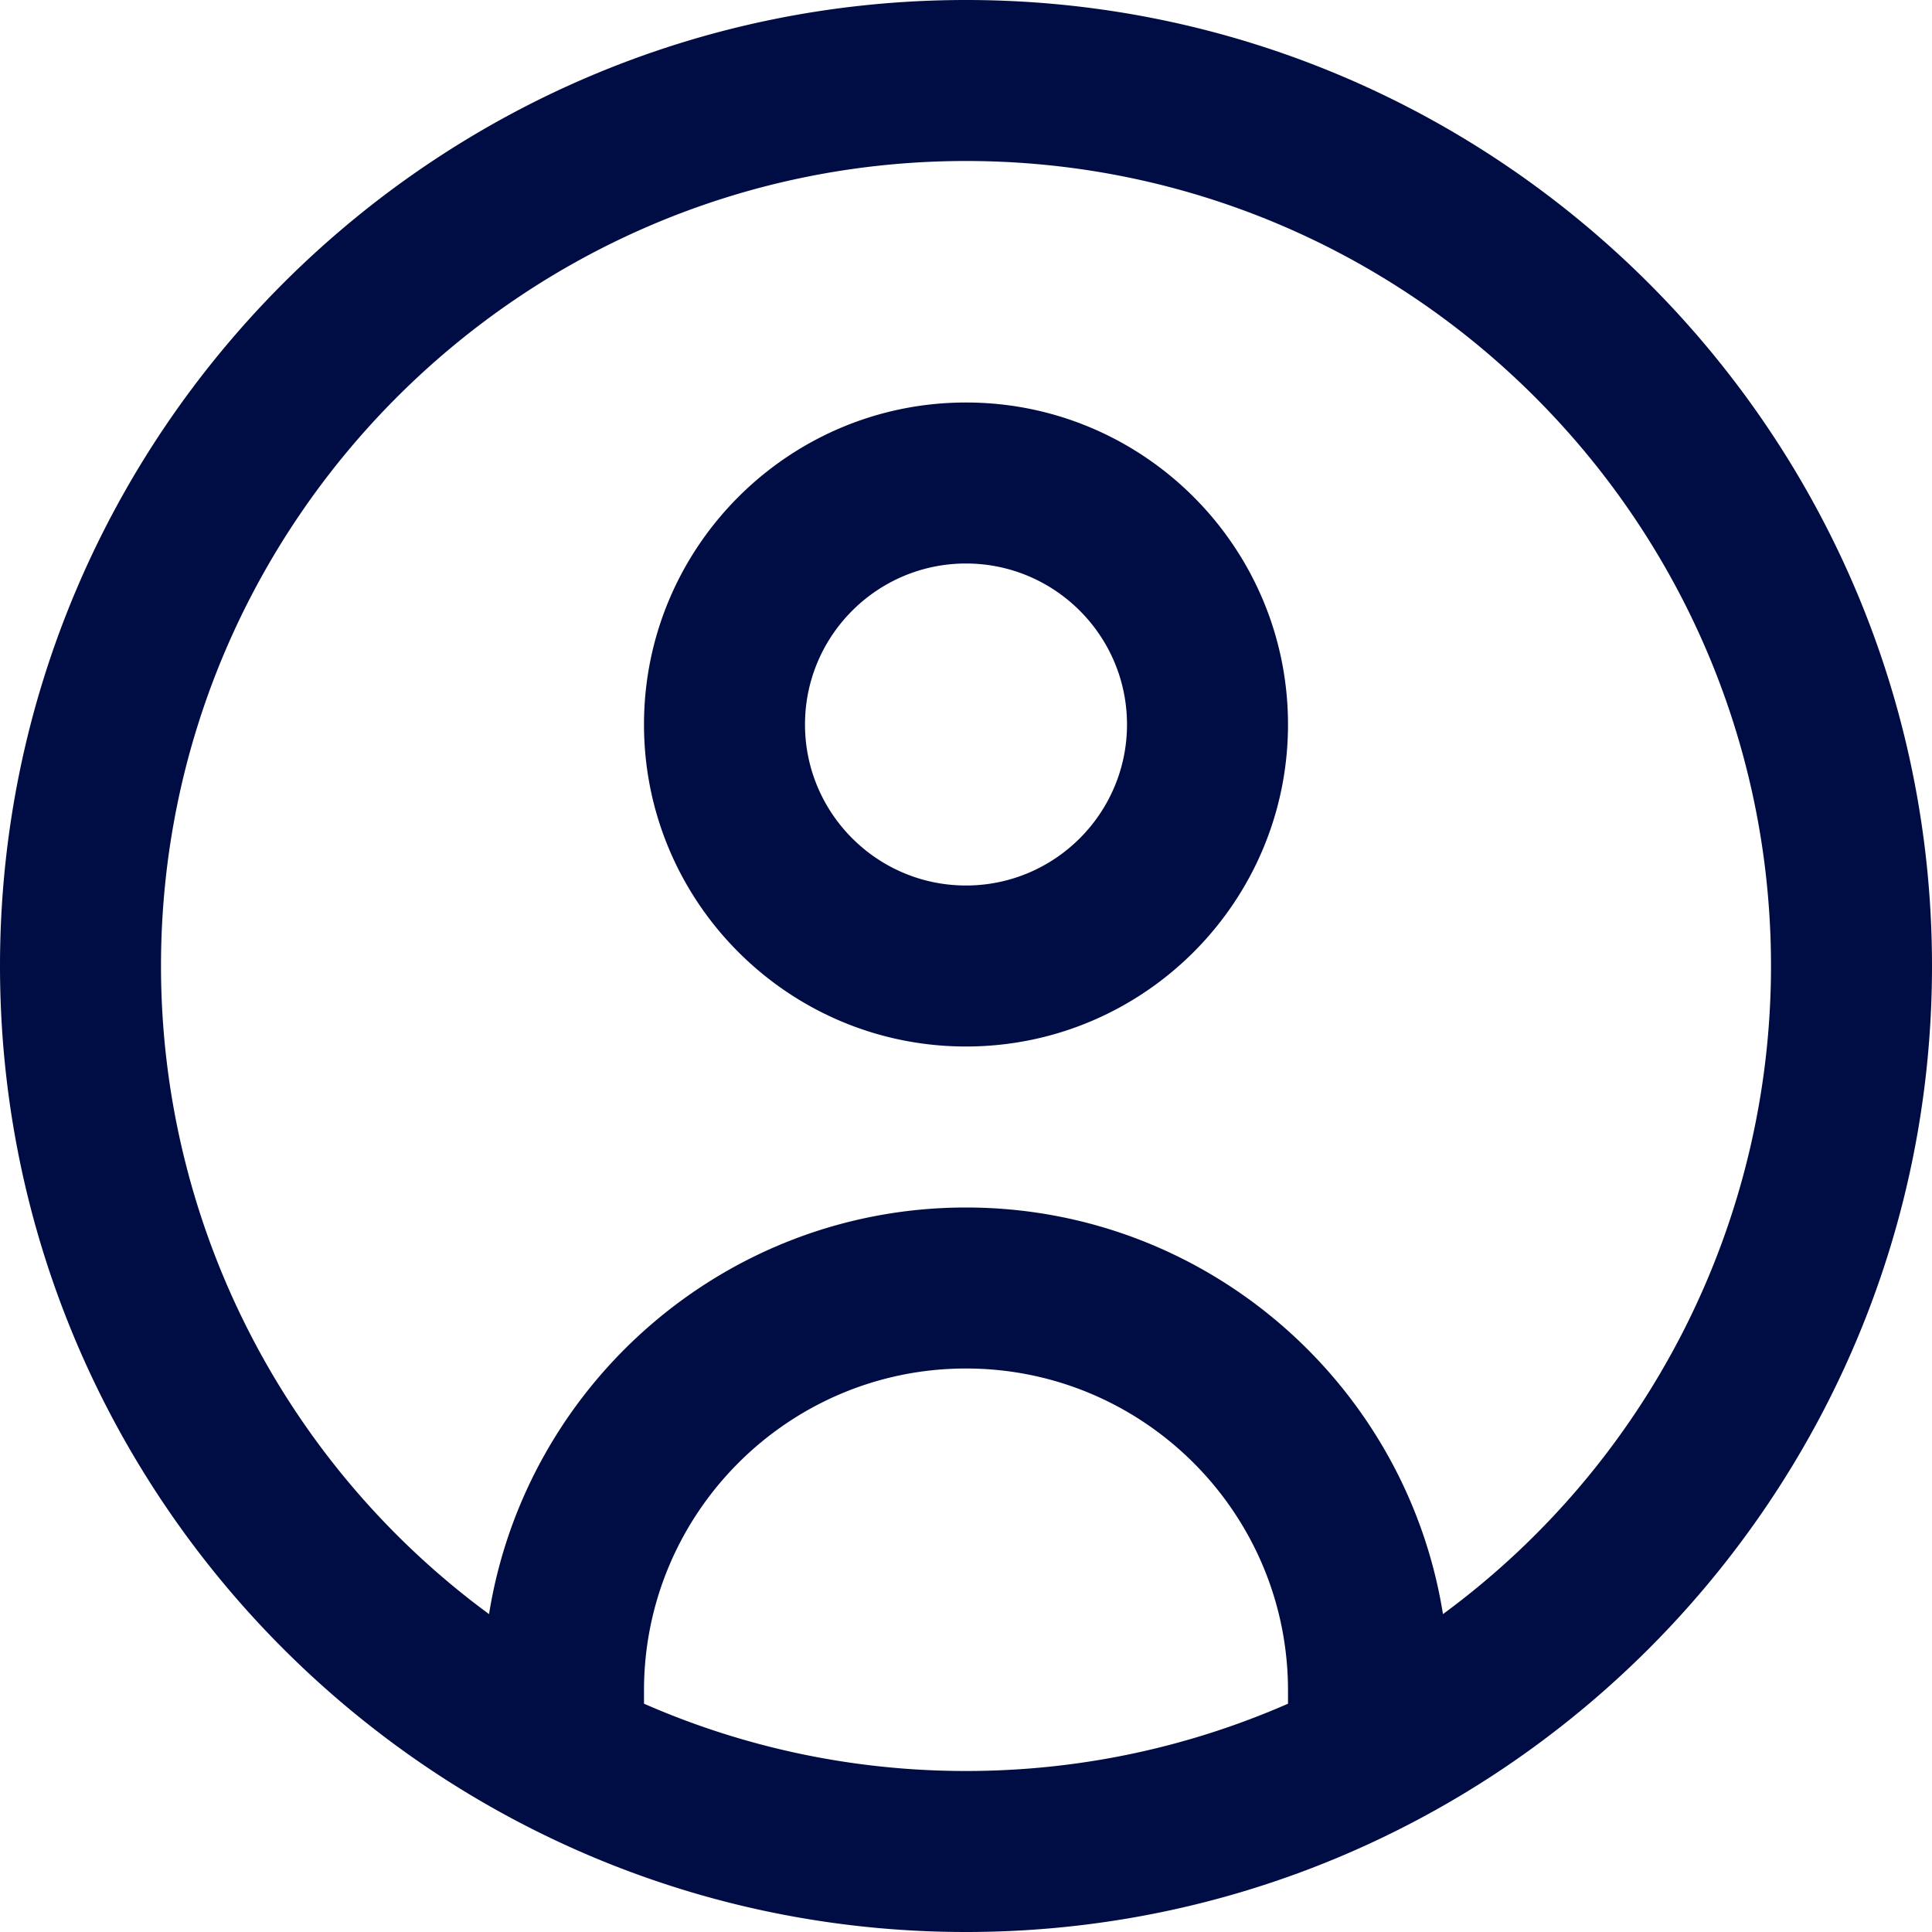 <svg xmlns="http://www.w3.org/2000/svg" version="1.1" xmlns:xlink="http://www.w3.org/1999/xlink" x="0" y="0" style="enable-background:new 0 0 512 512" xml:space="preserve" class="" viewBox="9.6 9.6 4.8 4.8"><g transform="matrix(0.2,0,0,0.2,9.6,9.6)"><path d="M12 0C5.383 0 0 5.383 0 12s5.383 12 12 12 12-5.383 12-12S18.617 0 12 0ZM8 21.164V21c0-2.206 1.794-4 4-4s4 1.794 4 4v.164c-1.226.537-2.578.836-4 .836s-2.774-.299-4-.836Zm9.925-1.113C17.469 17.192 14.986 15 12 15s-5.468 2.192-5.925 5.051A9.993 9.993 0 0 1 2 12C2 6.486 6.486 2 12 2s10 4.486 10 10a9.993 9.993 0 0 1-4.075 8.051ZM12 5C9.794 5 8 6.794 8 9s1.794 4 4 4 4-1.794 4-4-1.794-4-4-4Zm0 6c-1.103 0-2-.897-2-2s.897-2 2-2 2 .897 2 2-.897 2-2 2Z" fill="#000d44" opacity="1" data-original="#000000" class=""></path></g></svg>